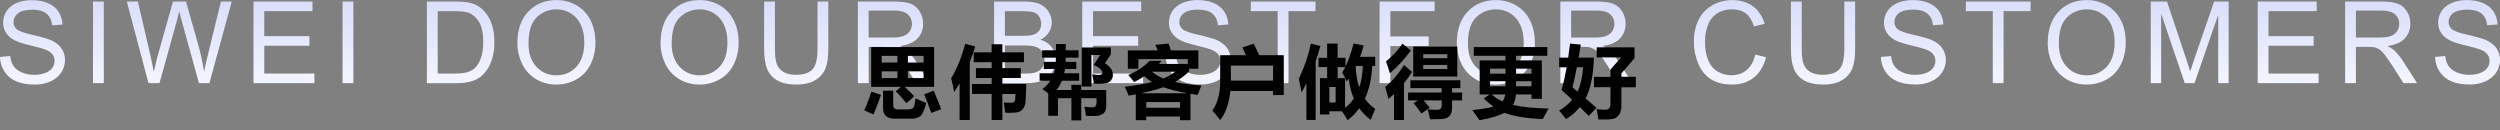 <?xml version="1.0" encoding="utf-8"?>
<!-- Generator: Adobe Illustrator 28.1.0, SVG Export Plug-In . SVG Version: 6.00 Build 0)  -->
<svg version="1.1" id="_图层_1" xmlns="http://www.w3.org/2000/svg" xmlns:xlink="http://www.w3.org/1999/xlink" x="0px" y="0px"
	 viewBox="0 0 1140.01 59.38" style="enable-background:new 0 0 1140.01 59.38;" xml:space="preserve">
<rect x="0" y="0" width="1140.01" height="59.38" fill="#808080" stroke="none"/>
<style type="text/css">
	.st0{fill:url(#SVGID_1_);}
	.st1{fill:url(#SVGID_00000160189553772455914810000009282532858372931973_);}
	.st2{fill:url(#SVGID_00000063633220066503798560000001789762693634099885_);}
	.st3{fill:url(#SVGID_00000110471763976999322800000014597433868617647521_);}
	.st4{fill:url(#SVGID_00000118397535312340665520000012039599857978882710_);}
	.st5{fill:url(#SVGID_00000126293107343404808750000005372619394058039691_);}
	.st6{fill:url(#SVGID_00000118354598486418479080000018003373363735008159_);}
	.st7{fill:url(#SVGID_00000181066385328061910030000012598353695111313830_);}
	.st8{fill:url(#SVGID_00000029731418257063293290000015916363970477606540_);}
	.st9{fill:url(#SVGID_00000132069756352891849010000014438459741882806718_);}
	.st10{fill:url(#SVGID_00000083085543610790742650000015686997969058504326_);}
	.st11{fill:url(#SVGID_00000072968783436624943330000006324840127395787405_);}
	.st12{fill:url(#SVGID_00000178911579993937728770000008832943142576846255_);}
	.st13{fill:url(#SVGID_00000142172462341314349500000002638509588557850287_);}
	.st14{fill:url(#SVGID_00000179626562131617240650000011944596362857732775_);}
	.st15{fill:url(#SVGID_00000049910005876269218850000006876775934706194067_);}
	.st16{fill:url(#SVGID_00000118394119080458389320000002568349051316406187_);}
	.st17{fill:url(#SVGID_00000172414894841430315020000000146086743190920594_);}
	.st18{fill:url(#SVGID_00000129194082915290749080000014975716564260343691_);}
	.st19{fill:url(#SVGID_00000060721671621468918870000011527633942114532799_);}
	.st20{fill:url(#SVGID_00000160895852434624007640000010224371645466764929_);}
	.st21{fill:url(#SVGID_00000045579128668083806140000015646973380082238630_);}
	.st22{fill:url(#SVGID_00000175282212988045757420000010931482957985247127_);}
	.st23{fill:url(#SVGID_00000088812555886118391160000012547688932703278227_);}
	.st24{fill:url(#SVGID_00000003792598409675847560000002462805871610195617_);}
	.st25{fill:url(#SVGID_00000126317768586367387940000001233011799863038905_);}
	.st26{enable-background:new    ;}
</style>
<g>
	
		<linearGradient id="SVGID_1_" gradientUnits="userSpaceOnUse" x1="14.82" y1="61.93" x2="14.82" y2="23.43" gradientTransform="matrix(1 0 0 -1 0 62)">
		<stop  offset="0" style="stop-color:#DADEFA"/>
		<stop  offset="0.9" style="stop-color:#F1F3FF"/>
	</linearGradient>
	<path class="st0" d="M0,25.96l4.65-0.41c0.22,1.86,0.73,3.39,1.54,4.58c0.8,1.19,2.05,2.16,3.75,2.89c1.69,0.74,3.6,1.1,5.71,1.1
		c1.88,0,3.54-0.28,4.98-0.84s2.51-1.32,3.21-2.3c0.7-0.97,1.05-2.04,1.05-3.19s-0.34-2.19-1.02-3.06c-0.68-0.87-1.79-1.6-3.35-2.2
		c-1-0.39-3.21-0.99-6.63-1.82c-3.42-0.82-5.81-1.6-7.19-2.32c-1.78-0.93-3.1-2.09-3.97-3.47S1.42,12,1.42,10.29
		c0-1.88,0.53-3.63,1.6-5.27C4.09,3.39,5.64,2.15,7.69,1.3c2.05-0.81,4.33-1.23,6.83-1.23c2.76,0,5.19,0.44,7.3,1.33
		s3.73,2.2,4.86,3.92c1.13,1.73,1.74,3.68,1.83,5.87l-4.72,0.36c-0.25-2.35-1.11-4.13-2.58-5.33c-1.46-1.2-3.63-1.8-6.49-1.8
		S9.57,4.97,8.21,6.06s-2.04,2.41-2.04,3.95c0,1.34,0.48,2.44,1.45,3.3c0.95,0.86,3.42,1.75,7.43,2.65c4,0.91,6.75,1.7,8.24,2.37
		c2.17,1,3.77,2.26,4.8,3.8c1.03,1.53,1.55,3.3,1.55,5.29s-0.57,3.85-1.7,5.6c-1.13,1.75-2.76,3.11-4.89,4.09
		c-2.12,0.97-4.52,1.46-7.17,1.46c-3.37,0-6.19-0.49-8.47-1.47s-4.06-2.46-5.36-4.43c-1.29-1.97-1.98-4.2-2.04-6.69L0,25.96z"/>
	
		<linearGradient id="SVGID_00000041270580476383861380000000707284455635256457_" gradientUnits="userSpaceOnUse" x1="44.865" y1="61.3" x2="44.865" y2="24.08" gradientTransform="matrix(1 0 0 -1 0 62)">
		<stop  offset="0" style="stop-color:#DADEFA"/>
		<stop  offset="0.9" style="stop-color:#F1F3FF"/>
	</linearGradient>
	<path style="fill:url(#SVGID_00000041270580476383861380000000707284455635256457_);" d="M42.4,37.92V0.7h4.93v37.22
		C47.33,37.92,42.4,37.92,42.4,37.92z"/>
	
		<linearGradient id="SVGID_00000044154062014723686720000014553789897450114994_" gradientUnits="userSpaceOnUse" x1="81.76" y1="61.3" x2="81.76" y2="24.08" gradientTransform="matrix(1 0 0 -1 0 62)">
		<stop  offset="0" style="stop-color:#DADEFA"/>
		<stop  offset="0.9" style="stop-color:#F1F3FF"/>
	</linearGradient>
	<path style="fill:url(#SVGID_00000044154062014723686720000014553789897450114994_);" d="M67.71,37.92L57.83,0.7h5.05l5.66,24.4
		c0.61,2.56,1.13,5.1,1.57,7.62c0.95-3.98,1.51-6.27,1.68-6.88L78.88,0.7h5.94l5.33,18.84c1.34,4.67,2.3,9.06,2.89,13.18
		c0.47-2.35,1.09-5.05,1.85-8.1l5.85-23.92h4.95L95.48,37.92h-4.75L82.88,9.56c-0.66-2.37-1.05-3.83-1.17-4.37
		c-0.39,1.71-0.75,3.17-1.09,4.37l-7.9,28.36h-5.03L67.71,37.92z"/>
	
		<linearGradient id="SVGID_00000047750094136793233160000013450344956533932939_" gradientUnits="userSpaceOnUse" x1="129.47" y1="61.3" x2="129.47" y2="24.08" gradientTransform="matrix(1 0 0 -1 0 62)">
		<stop  offset="0" style="stop-color:#DADEFA"/>
		<stop  offset="0.9" style="stop-color:#F1F3FF"/>
	</linearGradient>
	<path style="fill:url(#SVGID_00000047750094136793233160000013450344956533932939_);" d="M115.59,37.92V0.7h26.91v4.39h-21.99v11.4
		h20.59v4.37h-20.59v12.67h22.85v4.39H115.59L115.59,37.92z"/>
	
		<linearGradient id="SVGID_00000106140315148348491730000001222911989990409374_" gradientUnits="userSpaceOnUse" x1="158.675" y1="61.3" x2="158.675" y2="24.08" gradientTransform="matrix(1 0 0 -1 0 62)">
		<stop  offset="0" style="stop-color:#DADEFA"/>
		<stop  offset="0.9" style="stop-color:#F1F3FF"/>
	</linearGradient>
	<path style="fill:url(#SVGID_00000106140315148348491730000001222911989990409374_);" d="M156.21,37.92V0.7h4.93v37.22
		C161.14,37.92,156.21,37.92,156.21,37.92z"/>
	
		<linearGradient id="SVGID_00000173875900706423718110000010295664637104076180_" gradientUnits="userSpaceOnUse" x1="210.06" y1="61.3" x2="210.06" y2="24.07" gradientTransform="matrix(1 0 0 -1 0 62)">
		<stop  offset="0" style="stop-color:#DADEFA"/>
		<stop  offset="0.9" style="stop-color:#F1F3FF"/>
	</linearGradient>
	<path style="fill:url(#SVGID_00000173875900706423718110000010295664637104076180_);" d="M194.67,37.92V0.7h12.82
		c2.89,0,5.1,0.18,6.63,0.53c2.13,0.49,3.95,1.38,5.46,2.67c1.96,1.66,3.43,3.78,4.41,6.36c0.97,2.58,1.46,5.53,1.46,8.85
		c0,2.83-0.33,5.33-0.99,7.52s-1.51,3.99-2.54,5.42c-1.03,1.43-2.16,2.56-3.39,3.38s-2.71,1.44-4.44,1.87
		c-1.74,0.42-3.73,0.63-5.98,0.63h-13.43L194.67,37.92z M199.59,33.53h7.95c2.45,0,4.38-0.23,5.78-0.69s2.51-1.1,3.34-1.93
		c1.17-1.17,2.08-2.74,2.73-4.71s0.98-4.36,0.98-7.17c0-3.89-0.64-6.88-1.92-8.98c-1.28-2.09-2.83-3.49-4.66-4.2
		c-1.32-0.51-3.44-0.76-6.37-0.76h-7.82L199.59,33.53L199.59,33.53z"/>
	
		<linearGradient id="SVGID_00000051367313357463263140000005890908256995264143_" gradientUnits="userSpaceOnUse" x1="253.72" y1="61.96" x2="253.72" y2="23.44" gradientTransform="matrix(1 0 0 -1 0 62)">
		<stop  offset="0" style="stop-color:#DADEFA"/>
		<stop  offset="0.9" style="stop-color:#F1F3FF"/>
	</linearGradient>
	<path style="fill:url(#SVGID_00000051367313357463263140000005890908256995264143_);" d="M235.92,19.79
		c0-6.18,1.66-11.02,4.98-14.51c3.32-3.5,7.6-5.24,12.85-5.24c3.44,0,6.53,0.82,9.29,2.46s4.86,3.93,6.31,6.87s2.17,6.27,2.17,9.99
		s-0.76,7.15-2.29,10.13c-1.52,2.98-3.68,5.23-6.47,6.77c-2.79,1.53-5.81,2.3-9.04,2.3c-3.5,0-6.64-0.85-9.39-2.54
		c-2.76-1.69-4.85-4-6.27-6.93s-2.13-6.03-2.13-9.29L235.92,19.79z M241,19.87c0,4.49,1.21,8.02,3.62,10.6
		c2.41,2.58,5.44,3.87,9.08,3.87s6.76-1.3,9.15-3.91c2.4-2.61,3.59-6.31,3.59-11.1c0-3.03-0.51-5.67-1.54-7.93s-2.52-4.01-4.49-5.26
		s-4.19-1.87-6.64-1.87c-3.49,0-6.49,1.2-9,3.59c-2.51,2.4-3.77,6.39-3.77,12V19.87z"/>
	
		<linearGradient id="SVGID_00000044876169985595740000000006310059022911654794_" gradientUnits="userSpaceOnUse" x1="319.01" y1="61.96" x2="319.01" y2="23.44" gradientTransform="matrix(1 0 0 -1 0 62)">
		<stop  offset="0" style="stop-color:#DADEFA"/>
		<stop  offset="0.9" style="stop-color:#F1F3FF"/>
	</linearGradient>
	<path style="fill:url(#SVGID_00000044876169985595740000000006310059022911654794_);" d="M301.21,19.79
		c0-6.18,1.66-11.02,4.98-14.51c3.32-3.5,7.6-5.24,12.85-5.24c3.44,0,6.53,0.82,9.29,2.46s4.86,3.93,6.31,6.87s2.17,6.27,2.17,9.99
		s-0.76,7.15-2.29,10.13c-1.52,2.98-3.68,5.23-6.47,6.77c-2.79,1.53-5.81,2.3-9.04,2.3c-3.5,0-6.64-0.85-9.39-2.54
		c-2.76-1.69-4.85-4-6.27-6.93c-1.42-2.93-2.13-6.03-2.13-9.29L301.21,19.79z M306.29,19.87c0,4.49,1.21,8.02,3.62,10.6
		s5.44,3.87,9.08,3.87s6.76-1.3,9.15-3.91c2.4-2.61,3.59-6.31,3.59-11.1c0-3.03-0.51-5.67-1.54-7.93s-2.52-4.01-4.49-5.26
		s-4.19-1.87-6.64-1.87c-3.49,0-6.49,1.2-9,3.59c-2.51,2.4-3.77,6.39-3.77,12L306.29,19.87z"/>
	
		<linearGradient id="SVGID_00000154383464548099432760000003128488835429274004_" gradientUnits="userSpaceOnUse" x1="363.08" y1="61.3" x2="363.08" y2="23.44" gradientTransform="matrix(1 0 0 -1 0 62)">
		<stop  offset="0" style="stop-color:#DADEFA"/>
		<stop  offset="0.9" style="stop-color:#F1F3FF"/>
	</linearGradient>
	<path style="fill:url(#SVGID_00000154383464548099432760000003128488835429274004_);" d="M372.79,0.7h4.93v21.51
		c0,3.74-0.42,6.71-1.27,8.91c-0.85,2.2-2.37,3.99-4.58,5.37s-5.11,2.07-8.7,2.07s-6.34-0.6-8.56-1.8s-3.8-2.94-4.75-5.22
		s-1.42-5.39-1.42-9.33V0.7h4.93v21.48c0,3.23,0.3,5.62,0.9,7.15s1.63,2.71,3.1,3.54c1.46,0.83,3.25,1.24,5.37,1.24
		c3.62,0,6.2-0.82,7.74-2.46c1.54-1.64,2.31-4.8,2.31-9.47L372.79,0.7L372.79,0.7z"/>
	
		<linearGradient id="SVGID_00000147921335365263523190000018267151115150066308_" gradientUnits="userSpaceOnUse" x1="407.595" y1="61.3" x2="407.595" y2="24.08" gradientTransform="matrix(1 0 0 -1 0 62)">
		<stop  offset="0" style="stop-color:#DADEFA"/>
		<stop  offset="0.9" style="stop-color:#F1F3FF"/>
	</linearGradient>
	<path style="fill:url(#SVGID_00000147921335365263523190000018267151115150066308_);" d="M391.19,37.92V0.7h16.5
		c3.32,0,5.84,0.33,7.57,1s3.11,1.85,4.14,3.54c1.03,1.69,1.55,3.56,1.55,5.61c0,2.64-0.85,4.87-2.56,6.68s-4.35,2.96-7.92,3.45
		c1.3,0.63,2.29,1.24,2.97,1.85c1.44,1.32,2.8,2.97,4.09,4.95L424,37.91h-6.2l-4.93-7.74c-1.44-2.23-2.62-3.94-3.55-5.13
		c-0.93-1.18-1.76-2.01-2.5-2.49c-0.74-0.47-1.49-0.8-2.25-0.99c-0.56-0.12-1.47-0.18-2.74-0.18h-5.71v16.53L391.19,37.92
		L391.19,37.92z M396.11,17.13h10.59c2.25,0,4.01-0.23,5.28-0.7c1.27-0.47,2.23-1.21,2.89-2.23s0.99-2.14,0.99-3.34
		c0-1.76-0.64-3.21-1.92-4.34s-3.3-1.7-6.06-1.7H396.1v12.31H396.11z"/>
	
		<linearGradient id="SVGID_00000116939981373508894770000003921077889364973441_" gradientUnits="userSpaceOnUse" x1="467.365" y1="61.3" x2="467.365" y2="24.08" gradientTransform="matrix(1 0 0 -1 0 62)">
		<stop  offset="0" style="stop-color:#DADEFA"/>
		<stop  offset="0.9" style="stop-color:#F1F3FF"/>
	</linearGradient>
	<path style="fill:url(#SVGID_00000116939981373508894770000003921077889364973441_);" d="M453.31,37.92V0.7h13.96
		c2.84,0,5.12,0.38,6.84,1.13s3.06,1.91,4.04,3.48c0.97,1.57,1.46,3.2,1.46,4.91c0,1.59-0.43,3.09-1.29,4.49
		c-0.86,1.41-2.17,2.54-3.91,3.4c2.25,0.66,3.98,1.79,5.19,3.38s1.82,3.47,1.82,5.64c0,1.74-0.37,3.36-1.1,4.86
		s-1.65,2.65-2.73,3.47s-2.44,1.43-4.08,1.84c-1.63,0.42-3.63,0.62-6,0.62H453.31L453.31,37.92z M458.23,16.34h8.05
		c2.18,0,3.75-0.14,4.7-0.43c1.25-0.37,2.2-0.99,2.83-1.85s0.95-1.95,0.95-3.25c0-1.24-0.3-2.32-0.89-3.26s-1.44-1.58-2.54-1.93
		s-2.99-0.52-5.66-0.52h-7.44L458.23,16.34L458.23,16.34z M458.23,33.53h9.27c1.59,0,2.71-0.06,3.35-0.18
		c1.13-0.2,2.08-0.54,2.84-1.02c0.76-0.47,1.39-1.16,1.88-2.07s0.74-1.95,0.74-3.14c0-1.39-0.36-2.59-1.07-3.62
		c-0.71-1.02-1.7-1.74-2.96-2.16c-1.26-0.41-3.08-0.62-5.45-0.62h-8.61v12.8L458.23,33.53z"/>
	
		<linearGradient id="SVGID_00000163751938378110723580000007417991781637500045_" gradientUnits="userSpaceOnUse" x1="507.38" y1="61.3" x2="507.38" y2="24.08" gradientTransform="matrix(1 0 0 -1 0 62)">
		<stop  offset="0" style="stop-color:#DADEFA"/>
		<stop  offset="0.9" style="stop-color:#F1F3FF"/>
	</linearGradient>
	<path style="fill:url(#SVGID_00000163751938378110723580000007417991781637500045_);" d="M493.5,37.92V0.7h26.91v4.39h-21.99v11.4
		h20.59v4.37h-20.59v12.67h22.85v4.39H493.5L493.5,37.92z"/>
	
		<linearGradient id="SVGID_00000119830215102276064410000018288962320963060103_" gradientUnits="userSpaceOnUse" x1="546.42" y1="61.93" x2="546.42" y2="23.43" gradientTransform="matrix(1 0 0 -1 0 62)">
		<stop  offset="0" style="stop-color:#DADEFA"/>
		<stop  offset="0.9" style="stop-color:#F1F3FF"/>
	</linearGradient>
	<path style="fill:url(#SVGID_00000119830215102276064410000018288962320963060103_);" d="M531.6,25.96l4.65-0.41
		c0.22,1.86,0.73,3.39,1.54,4.58s2.05,2.16,3.75,2.89s3.6,1.1,5.71,1.1c1.88,0,3.54-0.28,4.98-0.84s2.51-1.32,3.21-2.3
		c0.7-0.97,1.05-2.04,1.05-3.19s-0.34-2.19-1.02-3.06c-0.68-0.87-1.79-1.6-3.35-2.2c-1-0.39-3.21-0.99-6.63-1.82
		c-3.42-0.82-5.81-1.6-7.19-2.32c-1.78-0.93-3.1-2.09-3.97-3.47s-1.31-2.92-1.31-4.63c0-1.88,0.53-3.63,1.6-5.27
		c1.07-1.63,2.62-2.87,4.67-3.72s4.33-1.27,6.83-1.27c2.76,0,5.19,0.44,7.3,1.33s3.73,2.2,4.86,3.92s1.74,3.68,1.83,5.87l-4.72,0.36
		c-0.25-2.35-1.11-4.13-2.58-5.33c-1.46-1.2-3.63-1.8-6.49-1.8s-5.15,0.55-6.51,1.64s-2.04,2.41-2.04,3.95
		c0,1.34,0.48,2.44,1.45,3.3c0.95,0.86,3.42,1.75,7.43,2.65c4,0.91,6.75,1.7,8.24,2.37c2.17,1,3.77,2.26,4.8,3.8
		c1.03,1.53,1.55,3.3,1.55,5.29s-0.57,3.85-1.7,5.6c-1.13,1.75-2.76,3.11-4.89,4.09s-4.52,1.46-7.17,1.46
		c-3.37,0-6.19-0.49-8.47-1.47s-4.06-2.46-5.36-4.43c-1.29-1.97-1.98-4.2-2.04-6.69L531.6,25.96z"/>
	
		<linearGradient id="SVGID_00000078002752381868940990000003938442616181097377_" gradientUnits="userSpaceOnUse" x1="585.12" y1="61.3" x2="585.12" y2="24.08" gradientTransform="matrix(1 0 0 -1 0 62)">
		<stop  offset="0" style="stop-color:#DADEFA"/>
		<stop  offset="0.9" style="stop-color:#F1F3FF"/>
	</linearGradient>
	<path style="fill:url(#SVGID_00000078002752381868940990000003938442616181097377_);" d="M582.63,37.92V5.09h-12.26V0.7h29.5v4.39
		h-12.31v32.83C587.56,37.92,582.63,37.92,582.63,37.92z"/>
	
		<linearGradient id="SVGID_00000133513865430602859630000001784835415732076680_" gradientUnits="userSpaceOnUse" x1="641.64" y1="61.3" x2="641.64" y2="24.08" gradientTransform="matrix(1 0 0 -1 0 62)">
		<stop  offset="0" style="stop-color:#DADEFA"/>
		<stop  offset="0.9" style="stop-color:#F1F3FF"/>
	</linearGradient>
	<path style="fill:url(#SVGID_00000133513865430602859630000001784835415732076680_);" d="M629.09,37.92V0.7h25.11v4.39h-20.19
		v11.53h17.47v4.39h-17.47v16.91h-4.93H629.09z"/>
	
		<linearGradient id="SVGID_00000181081934096336508610000001271804979507124914_" gradientUnits="userSpaceOnUse" x1="682.1" y1="61.96" x2="682.1" y2="23.44" gradientTransform="matrix(1 0 0 -1 0 62)">
		<stop  offset="0" style="stop-color:#DADEFA"/>
		<stop  offset="0.9" style="stop-color:#F1F3FF"/>
	</linearGradient>
	<path style="fill:url(#SVGID_00000181081934096336508610000001271804979507124914_);" d="M664.3,19.79
		c0-6.18,1.66-11.02,4.98-14.51c3.32-3.5,7.6-5.24,12.85-5.24c3.44,0,6.53,0.82,9.29,2.46c2.76,1.64,4.86,3.93,6.31,6.87
		s2.17,6.27,2.17,9.99s-0.76,7.15-2.29,10.13c-1.52,2.98-3.68,5.23-6.47,6.77c-2.79,1.53-5.81,2.3-9.04,2.3
		c-3.5,0-6.64-0.85-9.39-2.54c-2.76-1.69-4.85-4-6.27-6.93C665.02,26.16,664.31,23.06,664.3,19.79L664.3,19.79z M669.38,19.87
		c0,4.49,1.21,8.02,3.62,10.6s5.44,3.87,9.08,3.87s6.76-1.3,9.15-3.91c2.4-2.61,3.59-6.31,3.59-11.1c0-3.03-0.51-5.67-1.54-7.93
		s-2.52-4.01-4.49-5.26s-4.19-1.87-6.64-1.87c-3.49,0-6.49,1.2-9,3.59c-2.51,2.4-3.77,6.39-3.77,12L669.38,19.87z"/>
	
		<linearGradient id="SVGID_00000098909754267329504420000018055204919011155603_" gradientUnits="userSpaceOnUse" x1="727.925" y1="61.3" x2="727.925" y2="24.08" gradientTransform="matrix(1 0 0 -1 0 62)">
		<stop  offset="0" style="stop-color:#DADEFA"/>
		<stop  offset="0.9" style="stop-color:#F1F3FF"/>
	</linearGradient>
	<path style="fill:url(#SVGID_00000098909754267329504420000018055204919011155603_);" d="M711.52,37.92V0.7h16.5
		c3.32,0,5.84,0.33,7.57,1s3.11,1.85,4.14,3.54s1.55,3.56,1.55,5.61c0,2.64-0.85,4.87-2.56,6.68s-4.35,2.96-7.92,3.45
		c1.3,0.63,2.29,1.24,2.97,1.85c1.44,1.32,2.8,2.97,4.09,4.95l6.47,10.13h-6.2l-4.93-7.74c-1.44-2.23-2.62-3.94-3.55-5.13
		c-0.93-1.18-1.76-2.01-2.5-2.49c-0.74-0.47-1.49-0.8-2.25-0.99c-0.56-0.12-1.47-0.18-2.74-0.18h-5.71v16.53L711.52,37.92
		L711.52,37.92z M716.45,17.13h10.59c2.25,0,4.01-0.23,5.28-0.7c1.27-0.47,2.23-1.21,2.89-2.23c0.66-1.02,0.99-2.14,0.99-3.34
		c0-1.76-0.64-3.21-1.92-4.34c-1.28-1.13-3.3-1.7-6.06-1.7h-11.78L716.45,17.13L716.45,17.13z"/>
	
		<linearGradient id="SVGID_00000031198806590685106010000010428789937101225381_" gradientUnits="userSpaceOnUse" x1="788.875" y1="61.95" x2="788.875" y2="23.45" gradientTransform="matrix(1 0 0 -1 0 62)">
		<stop  offset="0" style="stop-color:#DADEFA"/>
		<stop  offset="0.9" style="stop-color:#F1F3FF"/>
	</linearGradient>
	<path style="fill:url(#SVGID_00000031198806590685106010000010428789937101225381_);" d="M800.4,24.87l4.93,1.24
		c-1.03,4.05-2.89,7.13-5.57,9.25s-5.96,3.19-9.84,3.19s-7.27-0.82-9.79-2.45c-2.51-1.63-4.43-4-5.74-7.1s-1.97-6.42-1.97-9.98
		c0-3.88,0.74-7.26,2.22-10.14c1.48-2.89,3.59-5.08,6.32-6.58s5.74-2.25,9.03-2.25c3.72,0,6.86,0.95,9.39,2.84
		c2.54,1.9,4.31,4.56,5.31,8l-4.85,1.14c-0.86-2.71-2.12-4.68-3.76-5.92s-3.71-1.85-6.2-1.85c-2.86,0-5.25,0.69-7.17,2.06
		s-3.27,3.21-4.05,5.52s-1.17,4.69-1.17,7.15c0,3.17,0.46,5.93,1.38,8.29s2.36,4.13,4.3,5.29s4.05,1.75,6.32,1.75
		c2.76,0,5.09-0.8,7.01-2.39c1.91-1.59,3.21-3.95,3.88-7.08L800.4,24.87z"/>
	
		<linearGradient id="SVGID_00000176750335527760421990000005555343287449001642_" gradientUnits="userSpaceOnUse" x1="831.31" y1="61.3" x2="831.31" y2="23.44" gradientTransform="matrix(1 0 0 -1 0 62)">
		<stop  offset="0" style="stop-color:#DADEFA"/>
		<stop  offset="0.9" style="stop-color:#F1F3FF"/>
	</linearGradient>
	<path style="fill:url(#SVGID_00000176750335527760421990000005555343287449001642_);" d="M841.02,0.7h4.93v21.51
		c0,3.74-0.42,6.71-1.27,8.91c-0.85,2.2-2.37,3.99-4.58,5.37s-5.11,2.07-8.7,2.07s-6.34-0.6-8.56-1.8s-3.8-2.94-4.75-5.22
		s-1.42-5.39-1.42-9.33V0.7h4.93v21.48c0,3.23,0.3,5.62,0.9,7.15c0.6,1.53,1.63,2.71,3.1,3.54c1.46,0.83,3.25,1.24,5.37,1.24
		c3.62,0,6.2-0.82,7.74-2.46s2.31-4.8,2.31-9.47L841.02,0.7L841.02,0.7z"/>
	
		<linearGradient id="SVGID_00000050651565733283882710000017709892567959052458_" gradientUnits="userSpaceOnUse" x1="872.49" y1="61.93" x2="872.49" y2="23.43" gradientTransform="matrix(1 0 0 -1 0 62)">
		<stop  offset="0" style="stop-color:#DADEFA"/>
		<stop  offset="0.9" style="stop-color:#F1F3FF"/>
	</linearGradient>
	<path style="fill:url(#SVGID_00000050651565733283882710000017709892567959052458_);" d="M857.67,25.96l4.65-0.41
		c0.22,1.86,0.73,3.39,1.54,4.58s2.05,2.16,3.75,2.89s3.6,1.1,5.71,1.1c1.88,0,3.54-0.28,4.98-0.84s2.51-1.32,3.21-2.3
		c0.7-0.97,1.05-2.04,1.05-3.19s-0.34-2.19-1.02-3.06c-0.68-0.87-1.79-1.6-3.35-2.2c-1-0.39-3.21-0.99-6.63-1.82
		c-3.42-0.82-5.81-1.6-7.19-2.32c-1.78-0.93-3.1-2.09-3.97-3.47s-1.31-2.92-1.31-4.63c0-1.88,0.53-3.63,1.6-5.27
		c1.07-1.63,2.62-2.87,4.67-3.72s4.33-1.27,6.83-1.27c2.76,0,5.19,0.44,7.3,1.33s3.73,2.2,4.86,3.92s1.74,3.68,1.83,5.87l-4.72,0.36
		c-0.25-2.35-1.11-4.13-2.58-5.33c-1.46-1.2-3.63-1.8-6.49-1.8s-5.15,0.55-6.51,1.64s-2.04,2.41-2.04,3.95
		c0,1.34,0.48,2.44,1.45,3.3c0.95,0.86,3.42,1.75,7.43,2.65c4,0.91,6.75,1.7,8.24,2.37c2.17,1,3.77,2.26,4.8,3.8
		c1.03,1.53,1.55,3.3,1.55,5.29s-0.57,3.85-1.7,5.6c-1.13,1.75-2.76,3.11-4.89,4.09s-4.52,1.46-7.17,1.46
		c-3.37,0-6.19-0.49-8.47-1.47s-4.06-2.46-5.36-4.43c-1.29-1.97-1.98-4.2-2.04-6.69L857.67,25.96z"/>
	
		<linearGradient id="SVGID_00000083789743948593136110000012715852740972069303_" gradientUnits="userSpaceOnUse" x1="911.2" y1="61.3" x2="911.2" y2="24.08" gradientTransform="matrix(1 0 0 -1 0 62)">
		<stop  offset="0" style="stop-color:#DADEFA"/>
		<stop  offset="0.9" style="stop-color:#F1F3FF"/>
	</linearGradient>
	<path style="fill:url(#SVGID_00000083789743948593136110000012715852740972069303_);" d="M908.71,37.92V5.09h-12.26V0.7h29.5v4.39
		h-12.31v32.83C913.64,37.92,908.71,37.92,908.71,37.92z"/>
	
		<linearGradient id="SVGID_00000139997704264778753320000016424417207853966269_" gradientUnits="userSpaceOnUse" x1="951.56" y1="61.96" x2="951.56" y2="23.44" gradientTransform="matrix(1 0 0 -1 0 62)">
		<stop  offset="0" style="stop-color:#DADEFA"/>
		<stop  offset="0.9" style="stop-color:#F1F3FF"/>
	</linearGradient>
	<path style="fill:url(#SVGID_00000139997704264778753320000016424417207853966269_);" d="M933.76,19.79
		c0-6.18,1.66-11.02,4.98-14.51c3.32-3.5,7.6-5.24,12.85-5.24c3.44,0,6.53,0.82,9.29,2.46c2.76,1.64,4.86,3.93,6.31,6.87
		s2.17,6.27,2.17,9.99s-0.76,7.15-2.29,10.13c-1.52,2.98-3.68,5.23-6.47,6.77c-2.79,1.53-5.81,2.3-9.04,2.3
		c-3.5,0-6.64-0.85-9.39-2.54c-2.76-1.69-4.85-4-6.27-6.93C934.48,26.16,933.77,23.06,933.76,19.79L933.76,19.79z M938.84,19.87
		c0,4.49,1.21,8.02,3.62,10.6s5.44,3.87,9.08,3.87s6.76-1.3,9.15-3.91c2.4-2.61,3.59-6.31,3.59-11.1c0-3.03-0.51-5.67-1.54-7.93
		s-2.52-4.01-4.49-5.26s-4.19-1.87-6.64-1.87c-3.49,0-6.49,1.2-9,3.59c-2.51,2.4-3.77,6.39-3.77,12L938.84,19.87z"/>
	
		<linearGradient id="SVGID_00000053516467077157080570000011494531546038663556_" gradientUnits="userSpaceOnUse" x1="998.505" y1="61.3" x2="998.505" y2="24.08" gradientTransform="matrix(1 0 0 -1 0 62)">
		<stop  offset="0" style="stop-color:#DADEFA"/>
		<stop  offset="0.9" style="stop-color:#F1F3FF"/>
	</linearGradient>
	<path style="fill:url(#SVGID_00000053516467077157080570000011494531546038663556_);" d="M980.75,37.92V0.7h7.41l8.81,26.36
		c0.81,2.45,1.41,4.29,1.78,5.51c0.42-1.35,1.08-3.34,1.98-5.97l8.91-25.9h6.63v37.22h-4.75V6.77l-10.82,31.15h-4.44L985.49,6.23
		v31.69h-4.75H980.75z"/>
	
		<linearGradient id="SVGID_00000085970878592031641640000014581620212239374998_" gradientUnits="userSpaceOnUse" x1="1043.4" y1="61.3" x2="1043.4" y2="24.08" gradientTransform="matrix(1 0 0 -1 0 62)">
		<stop  offset="0" style="stop-color:#DADEFA"/>
		<stop  offset="0.9" style="stop-color:#F1F3FF"/>
	</linearGradient>
	<path style="fill:url(#SVGID_00000085970878592031641640000014581620212239374998_);" d="M1029.52,37.92V0.7h26.91v4.39h-21.99
		v11.4h20.59v4.37h-20.59v12.67h22.85v4.39h-27.78H1029.52z"/>
	
		<linearGradient id="SVGID_00000140721320258818857820000006319773759974663064_" gradientUnits="userSpaceOnUse" x1="1085.785" y1="61.3" x2="1085.785" y2="24.08" gradientTransform="matrix(1 0 0 -1 0 62)">
		<stop  offset="0" style="stop-color:#DADEFA"/>
		<stop  offset="0.9" style="stop-color:#F1F3FF"/>
	</linearGradient>
	<path style="fill:url(#SVGID_00000140721320258818857820000006319773759974663064_);" d="M1069.38,37.92V0.7h16.5
		c3.32,0,5.84,0.33,7.57,1s3.11,1.85,4.14,3.54s1.55,3.56,1.55,5.61c0,2.64-0.85,4.87-2.56,6.68c-1.71,1.81-4.35,2.96-7.92,3.45
		c1.3,0.63,2.29,1.24,2.97,1.85c1.44,1.32,2.8,2.97,4.09,4.95l6.47,10.13h-6.2l-4.93-7.74c-1.44-2.23-2.62-3.94-3.55-5.13
		c-0.93-1.18-1.76-2.01-2.5-2.49c-0.74-0.47-1.49-0.8-2.25-0.99c-0.56-0.12-1.47-0.18-2.74-0.18h-5.71v16.53L1069.38,37.92
		L1069.38,37.92z M1074.31,17.13h10.59c2.25,0,4.01-0.23,5.28-0.7c1.27-0.47,2.23-1.21,2.89-2.23s0.99-2.14,0.99-3.34
		c0-1.76-0.64-3.21-1.92-4.34s-3.3-1.7-6.06-1.7h-11.78v12.31H1074.31z"/>
	
		<linearGradient id="SVGID_00000093887480083467313450000008658165527431325372_" gradientUnits="userSpaceOnUse" x1="1125.2" y1="61.93" x2="1125.2" y2="23.43" gradientTransform="matrix(1 0 0 -1 0 62)">
		<stop  offset="0" style="stop-color:#DADEFA"/>
		<stop  offset="0.9" style="stop-color:#F1F3FF"/>
	</linearGradient>
	<path style="fill:url(#SVGID_00000093887480083467313450000008658165527431325372_);" d="M1110.38,25.96l4.65-0.41
		c0.22,1.86,0.73,3.39,1.54,4.58s2.05,2.16,3.75,2.89s3.6,1.1,5.71,1.1c1.88,0,3.54-0.28,4.98-0.84s2.51-1.32,3.21-2.3
		c0.7-0.97,1.05-2.04,1.05-3.19s-0.34-2.19-1.02-3.06c-0.68-0.87-1.79-1.6-3.35-2.2c-1-0.39-3.21-0.99-6.63-1.82
		c-3.42-0.82-5.81-1.6-7.19-2.32c-1.78-0.93-3.1-2.09-3.97-3.47s-1.31-2.92-1.31-4.63c0-1.88,0.53-3.63,1.6-5.27
		c1.07-1.63,2.62-2.87,4.67-3.72s4.33-1.27,6.83-1.27c2.76,0,5.19,0.44,7.3,1.33s3.73,2.2,4.86,3.92s1.74,3.68,1.83,5.87l-4.72,0.36
		c-0.25-2.35-1.11-4.13-2.58-5.33c-1.46-1.2-3.63-1.8-6.49-1.8s-5.15,0.55-6.51,1.64s-2.04,2.41-2.04,3.95
		c0,1.34,0.48,2.44,1.45,3.3c0.95,0.86,3.42,1.75,7.43,2.65c4,0.91,6.75,1.7,8.24,2.37c2.17,1,3.77,2.26,4.8,3.8
		c1.03,1.53,1.55,3.3,1.55,5.29s-0.57,3.85-1.7,5.6c-1.13,1.75-2.76,3.11-4.89,4.09s-4.52,1.46-7.17,1.46
		c-3.37,0-6.19-0.49-8.47-1.47s-4.06-2.46-5.36-4.43c-1.29-1.97-1.98-4.2-2.04-6.69L1110.38,25.96z"/>
</g>
<g class="st26">
	<path d="M397.37,41.79l4.36,1.48c-1.17,3.4-2.3,6.38-3.38,8.93l-4.25-1.86C395.34,47.61,396.43,44.76,397.37,41.79z M397.27,21.47
		h28.69v18.14h-13.43c1.62,1.48,3.08,2.92,4.39,4.32l-3.59,3.13c-1.62-1.99-3.23-3.81-4.85-5.45l2.36-2h-13.57V21.47z M402.05,28.53
		h7.17v-3.06h-7.17V28.53z M402.05,35.6h7.17v-3.06h-7.17V35.6z M417.52,44.84c1.92,0.89,3.54,1.59,4.85,2.11
		c-0.84,3.38-1.79,5.41-2.83,6.12s-2.26,1.05-3.64,1.05h-7.95c-3.52,0-5.27-1.62-5.27-4.85v-7.91h4.64v6.47
		c0,1.38,0.66,2.07,1.97,2.07h4.64c0.79,0,1.43-0.12,1.94-0.37s0.85-0.68,1.01-1.29S417.26,46.5,417.52,44.84z M421.17,25.47H414
		v3.06h7.17V25.47z M421.17,35.6v-3.06H414v3.06H421.17z M425.78,41.36c1.1,2.58,2.24,5.39,3.41,8.44l-4.54,1.69
		c-1.08-3.19-2.16-6.02-3.23-8.51L425.78,41.36z"/>
	<path d="M440.17,19.95l4.54,1.27c-0.75,2.48-1.58,4.88-2.5,7.17v26.33h-4.64V38.01c-0.8,1.37-1.63,2.7-2.5,3.99
		c-0.28-1.88-0.73-3.98-1.34-6.33C436.25,31.64,438.39,26.4,440.17,19.95z M443.23,38.31h8.96v-2.74h-7.17v-4.5h7.17v-2.71h-8.16
		v-4.5h8.16V20.2h4.89v3.66h9.84v4.5h-9.84v2.71h8.4v4.5h-8.4v2.74h10.9c-0.13,4.25-0.25,6.98-0.36,8.17s-0.43,2.17-0.96,2.94
		s-1.22,1.29-2.08,1.59s-2.26,0.45-4.21,0.45c-0.74,0-1.4-0.02-1.99-0.07c-0.16-1.52-0.38-3.09-0.63-4.71
		c0.89,0.12,1.98,0.18,3.27,0.18c0.54,0,0.98-0.12,1.34-0.36s0.54-0.72,0.58-1.44s0.08-1.46,0.12-2.21h-5.98v11.88h-4.89V42.84
		h-8.96V38.31z"/>
	<path d="M488.56,38.66h4.5v2.39h11.39v7.42c0,1.44-0.44,2.54-1.33,3.29s-2.21,1.12-3.96,1.12s-3.08-0.02-3.96-0.05
		c-0.19-1.57-0.43-2.98-0.74-4.22c1.36,0.23,2.51,0.35,3.45,0.35c1.41,0,2.11-0.73,2.11-2.18v-2h-6.96V54.9h-4.5V44.77h-6.12v8.05
		h-4.43V42.67c-0.89-0.76-1.78-1.45-2.67-2.07c1.46-1.07,2.67-2.33,3.62-3.8h-4.89v-3.38h6.5c0.21-0.63,0.39-1.29,0.53-1.97h-5.1
		v-3.23h5.5c0.04-0.47,0.05-1.11,0.05-1.93h-6.33v-3.38h6.33v-2.81h4.43v2.81h5.84v3.38h-5.84c0,0.35-0.01,1-0.04,1.93h4.85v3.23
		h-5.13c-0.09,0.68-0.22,1.34-0.37,1.97h6.8v3.38h-7.84c-0.64,1.57-1.46,2.99-2.46,4.25h6.75V38.66z M503.82,28.85
		c2.44,1.41,3.66,3.2,3.66,5.38c0,1.18-0.49,2.19-1.48,3.01s-3.39,1.13-7.21,0.93c-0.23-1.85-0.48-3.28-0.74-4.29
		c1.24,0.21,2.24,0.32,2.99,0.32c1.1,0,1.65-0.39,1.65-1.16c-0.3-1.38-1.63-2.51-3.97-3.38c1.24-1.85,2.23-3.38,2.95-4.57h-3.97
		v14.38h-4.43V21.64h13.29v3.16L503.82,28.85z"/>
	<path d="M517.93,54.83V43.03c-1.05,0.2-2.14,0.39-3.27,0.58c-0.54-1.43-1.12-2.78-1.76-4.04c4.9-0.61,9.04-1.33,12.41-2.16
		c-1.24-0.76-2.41-1.65-3.52-2.65c-1.43,0.94-2.98,1.83-4.64,2.67c-0.87-1.2-1.75-2.27-2.64-3.23c3.98-1.71,7.23-3.87,9.74-6.47
		h5.45c-0.38,0.48-0.77,0.95-1.2,1.41h13.15v-2.18h-22.54v4.39h-4.82v-8.37h13.64l-1.09-2.53l6.01-0.6c0.33,0.84,0.7,1.89,1.11,3.13
		h12.5v8.37h-4.22v1.12c-1.76,1.86-3.92,3.5-6.49,4.92c3.39,0.77,7.42,1.3,12.11,1.58l-1.76,4.32c-1.11-0.16-2.19-0.33-3.23-0.51
		v12.04h-4.78v-1.69h-15.4v1.69H517.93z M530.46,39.78c-2.8,1-6.15,1.91-10.05,2.74h20.99C537.1,41.74,533.45,40.83,530.46,39.78z
		 M538.11,46.53h-15.4v2.6h15.4V46.53z M530.52,35.79c1.98-0.81,3.77-1.83,5.38-3.08h-10.63C526.81,33.96,528.56,34.98,530.52,35.79
		z"/>
	<path d="M556.4,25.16h11.78c-0.63-1.45-1.18-2.62-1.65-3.52l5.17-1.72c0.59,1.2,1.43,2.94,2.53,5.24h11.18v18.18h-4.89V41.5h-19.48
		c-0.56,5.58-2.1,10-4.61,13.25c-1.36-1.71-2.57-3.15-3.62-4.32c2.39-3.33,3.59-7.71,3.59-13.15V25.16z M580.52,36.76V29.9h-19.23
		v6.86H580.52z"/>
	<path d="M597.76,19.92l4.36,1.02c-0.66,2.44-1.38,4.8-2.18,7.08v26.67h-4.22V38.01c-0.7,1.41-1.44,2.77-2.21,4.1l-1.23-6.22
		C594.81,30.63,596.64,25.31,597.76,19.92z M601.24,26.35h3.94v-6.47h4.78v6.47h3.59v4.04c1.38-2.82,2.61-6.34,3.69-10.55l4.61,0.88
		c-0.47,1.78-1.01,3.5-1.63,5.17h6.87v4.18h-1.35c-0.28,5.77-1.39,10.74-3.34,14.92c1.28,1.86,2.85,3.42,4.73,4.66l-2.11,4.99
		c-2.03-1.51-3.76-3.26-5.19-5.26c-1.49,2.07-3.26,3.88-5.33,5.43c-0.4-0.83-1.25-2.19-2.55-4.08h-5.75v1.48h-4.29V35.63h3.27v-5.06
		h-3.94V26.35z M609.05,46.71v-7.03h-2.85v7.03H609.05z M615.04,35.86c-0.3,0.45-0.62,0.88-0.93,1.32
		c-0.42-1.12-1.11-2.48-2.07-4.08c0.49-0.76,0.96-1.61,1.41-2.53h-3.48v5.06h3.38v13.55c1.56-1.2,2.89-2.61,3.99-4.25
		C616.17,42.24,615.41,39.21,615.04,35.86z M619.84,39.85c0.96-2.84,1.49-6.09,1.6-9.77h-3.04c-0.06,0.13-0.12,0.26-0.19,0.39
		C618.36,34,618.9,37.13,619.84,39.85z"/>
	<path d="M640.25,29.66l3.66,3.13c-1.17,1.84-2.4,3.56-3.69,5.17v16.77h-4.54V42.91c-0.82,0.77-1.66,1.51-2.53,2.21
		c-0.35-1.45-0.84-3.28-1.48-5.48C634.76,37.13,637.62,33.81,640.25,29.66z M639.51,19.92l3.83,3.09c-2.62,3.7-5.81,7.17-9.56,10.41
		c-0.38-1.43-0.96-3.23-1.76-5.41C635.04,25.57,637.54,22.87,639.51,19.92z M665.94,40.2h-3.8v2h4.61v3.59h-4.61v3.41
		c0,1.59-0.38,2.81-1.14,3.66s-1.95,1.32-3.58,1.42s-3.39,0.15-5.3,0.12c-0.28-1.48-0.64-2.98-1.09-4.5
		c1.65,0.12,3.14,0.18,4.46,0.18c1.29,0,1.93-0.7,1.93-2.11v-2.18h-8.26c0.94,1.05,1.89,2.17,2.85,3.34l-3.87,2.64
		c-1.22-1.83-2.39-3.41-3.52-4.75l1.93-1.23h-4.46v-3.59h15.33v-2h-14.27v-3.59h22.78V40.2z M644.43,21.25h20.11V34.9h-20.11V21.25z
		 M659.97,24.7H649v1.83h10.97V24.7z M659.97,31.45v-1.83H649v1.83H659.97z"/>
	<path d="M674.75,27.55h11.74v-2.11h-14.45v-3.97h33.54v3.97h-14.24v2.11h11.74v17.51h-4.71v-1.97h-7.1
		c-0.16,1.89-0.6,3.47-1.32,4.76c4.18,0.97,9.59,1.52,16.22,1.63l-2.71,4.82c-7.62-0.34-13.41-1.29-17.38-2.87
		c-2.51,1.34-6.31,2.47-11.41,3.39c-0.8-1.24-1.91-2.79-3.34-4.64c4.25-0.4,7.49-0.93,9.72-1.58c-1.68-1.16-3.15-2.4-4.41-3.73
		l2.58-1.79h-4.48V27.55z M679.46,33.59h7.03v-2.29h-7.03V33.59z M679.46,39.33h7.03v-2.29h-7.03V39.33z M686.37,43.09h-6.08
		c1.35,1.25,2.96,2.31,4.85,3.16C685.77,45.44,686.18,44.39,686.37,43.09z M698.37,31.31h-7.03v2.29h7.03V31.31z M698.37,39.33
		v-2.29h-7.03v2.29H698.37z"/>
	<path d="M710.97,26.28h4.13c0.3-2.02,0.59-4.15,0.86-6.4l4.89,0.46l-0.98,5.94h6.93c-0.2,7.97-1.45,14.18-3.76,18.63l4.96,4.22
		l-3.52,3.76c-1.34-1.38-2.68-2.74-4.04-4.06c-1.76,2.14-3.87,3.98-6.33,5.5c-1.08-1.45-2.13-2.75-3.16-3.9
		c2.34-1.37,4.34-3.02,5.98-4.96c-1.61-1.5-3.22-2.98-4.85-4.43c0.86-2.96,1.63-6.42,2.34-10.37h-3.43V26.28z M717.09,39.85
		l2.25,1.92c1.37-2.87,2.23-6.57,2.57-11.09h-2.85C718.44,33.85,717.78,36.91,717.09,39.85z M726.86,35.04h7.52V31.7l4.89-5.52
		h-11.18v-4.61h17.26v4.99l-5.98,6.89v1.58h6.57v4.75h-6.57v8.68c0,0.77-0.16,1.65-0.47,2.62s-0.88,1.77-1.71,2.4
		s-2.16,0.96-4.01,0.98s-3.28,0.04-4.29,0.04c-0.21-1.64-0.5-3.22-0.88-4.75c1.92,0.2,3.31,0.3,4.17,0.3c1.46,0,2.2-1.01,2.2-3.04
		v-7.24h-7.52V35.04z"/>
</g>
</svg>
